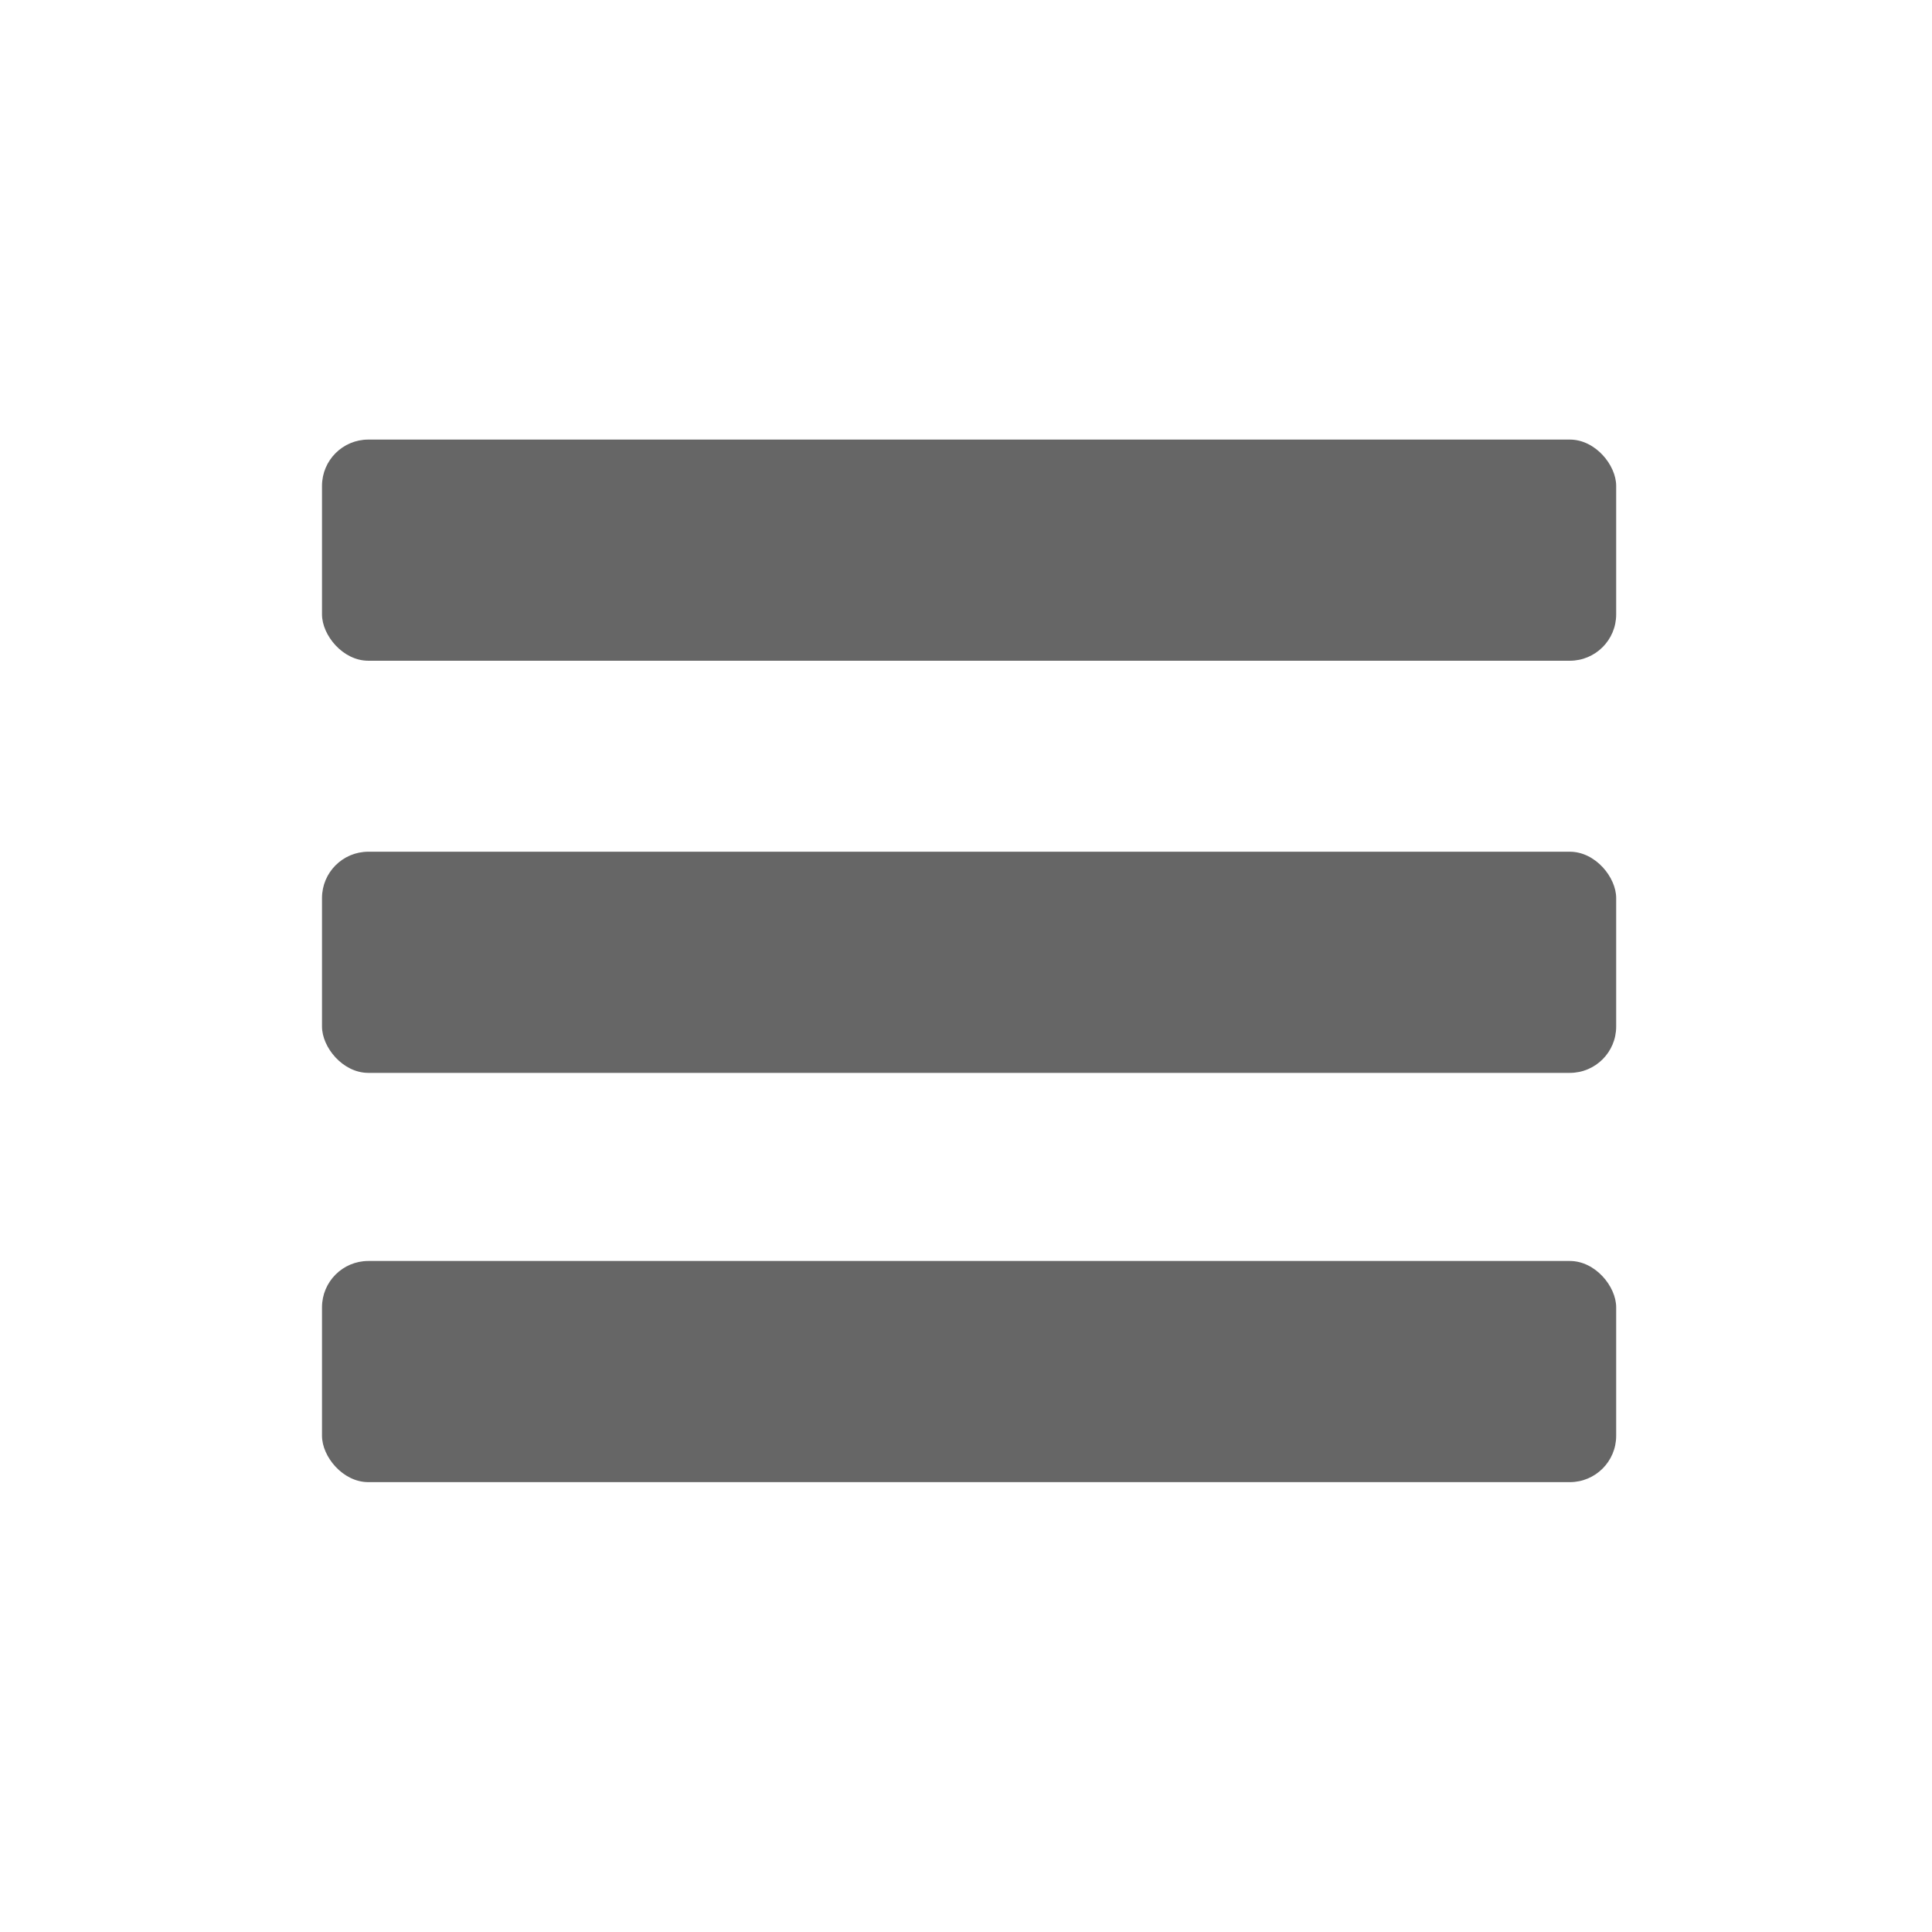 <?xml version="1.0" encoding="UTF-8" standalone="no"?>
<svg
   xmlns:dc="http://purl.org/dc/elements/1.1/"
   xmlns:cc="http://creativecommons.org/ns#"
   xmlns:rdf="http://www.w3.org/1999/02/22-rdf-syntax-ns#"
   xmlns:svg="http://www.w3.org/2000/svg"
   xmlns="http://www.w3.org/2000/svg"
   xmlns:sodipodi="http://sodipodi.sourceforge.net/DTD/sodipodi-0.dtd"
   xmlns:inkscape="http://www.inkscape.org/namespaces/inkscape"
   version="1.1"
   id="Ebene_1"
   x="0px"
   y="0px"
   viewBox="0 0 141.7 141.7"
   xml:space="preserve"
   sodipodi:docname="menu.svg"
   width="141.7"
   height="141.7"
   inkscape:version="1.0.1 (3bc2e813f5, 2020-09-07)"><defs
   id="defs9" /><sodipodi:namedview
   pagecolor="#ffffff"
   bordercolor="#666666"
   borderopacity="1"
   objecttolerance="10"
   gridtolerance="10"
   guidetolerance="10"
   inkscape:pageopacity="0"
   inkscape:pageshadow="2"
   inkscape:window-width="1920"
   inkscape:window-height="1001"
   id="namedview7"
   showgrid="false"
   units="px"
   inkscape:zoom="4.7107184"
   inkscape:cx="124.6921"
   inkscape:cy="81.931942"
   inkscape:window-x="-9"
   inkscape:window-y="-9"
   inkscape:window-maximized="1"
   inkscape:current-layer="g12"
   showguides="false"
   inkscape:document-rotation="0" />
<style
   type="text/css"
   id="style2">
	.st0{fill:#666666;}
</style>

<g
   transform="matrix(0.268,0,0,0.268,19.734,3.073)"
   id="g14"
   style="fill:#666666;fill-opacity:1"><g
     id="g12"
     style="fill:#666666;fill-opacity:1"><rect
       style="fill:#666666;fill-opacity:1;fill-rule:evenodd;stroke-width:3.733"
       id="rect26"
       width="354.177"
       height="60.524"
       x="14.489"
       y="108.832"
       ry="12.681" /><rect
       style="fill:#666666;fill-opacity:1;fill-rule:evenodd;stroke-width:3.733"
       id="rect26-9"
       width="354.177"
       height="60.524"
       x="14.489"
       y="221.624"
       ry="12.681" /><rect
       style="fill:#666666;fill-opacity:1;fill-rule:evenodd;stroke-width:3.733"
       id="rect26-9-8"
       width="354.177"
       height="60.524"
       x="14.489"
       y="333.626"
       ry="12.681" /></g></g></svg>
